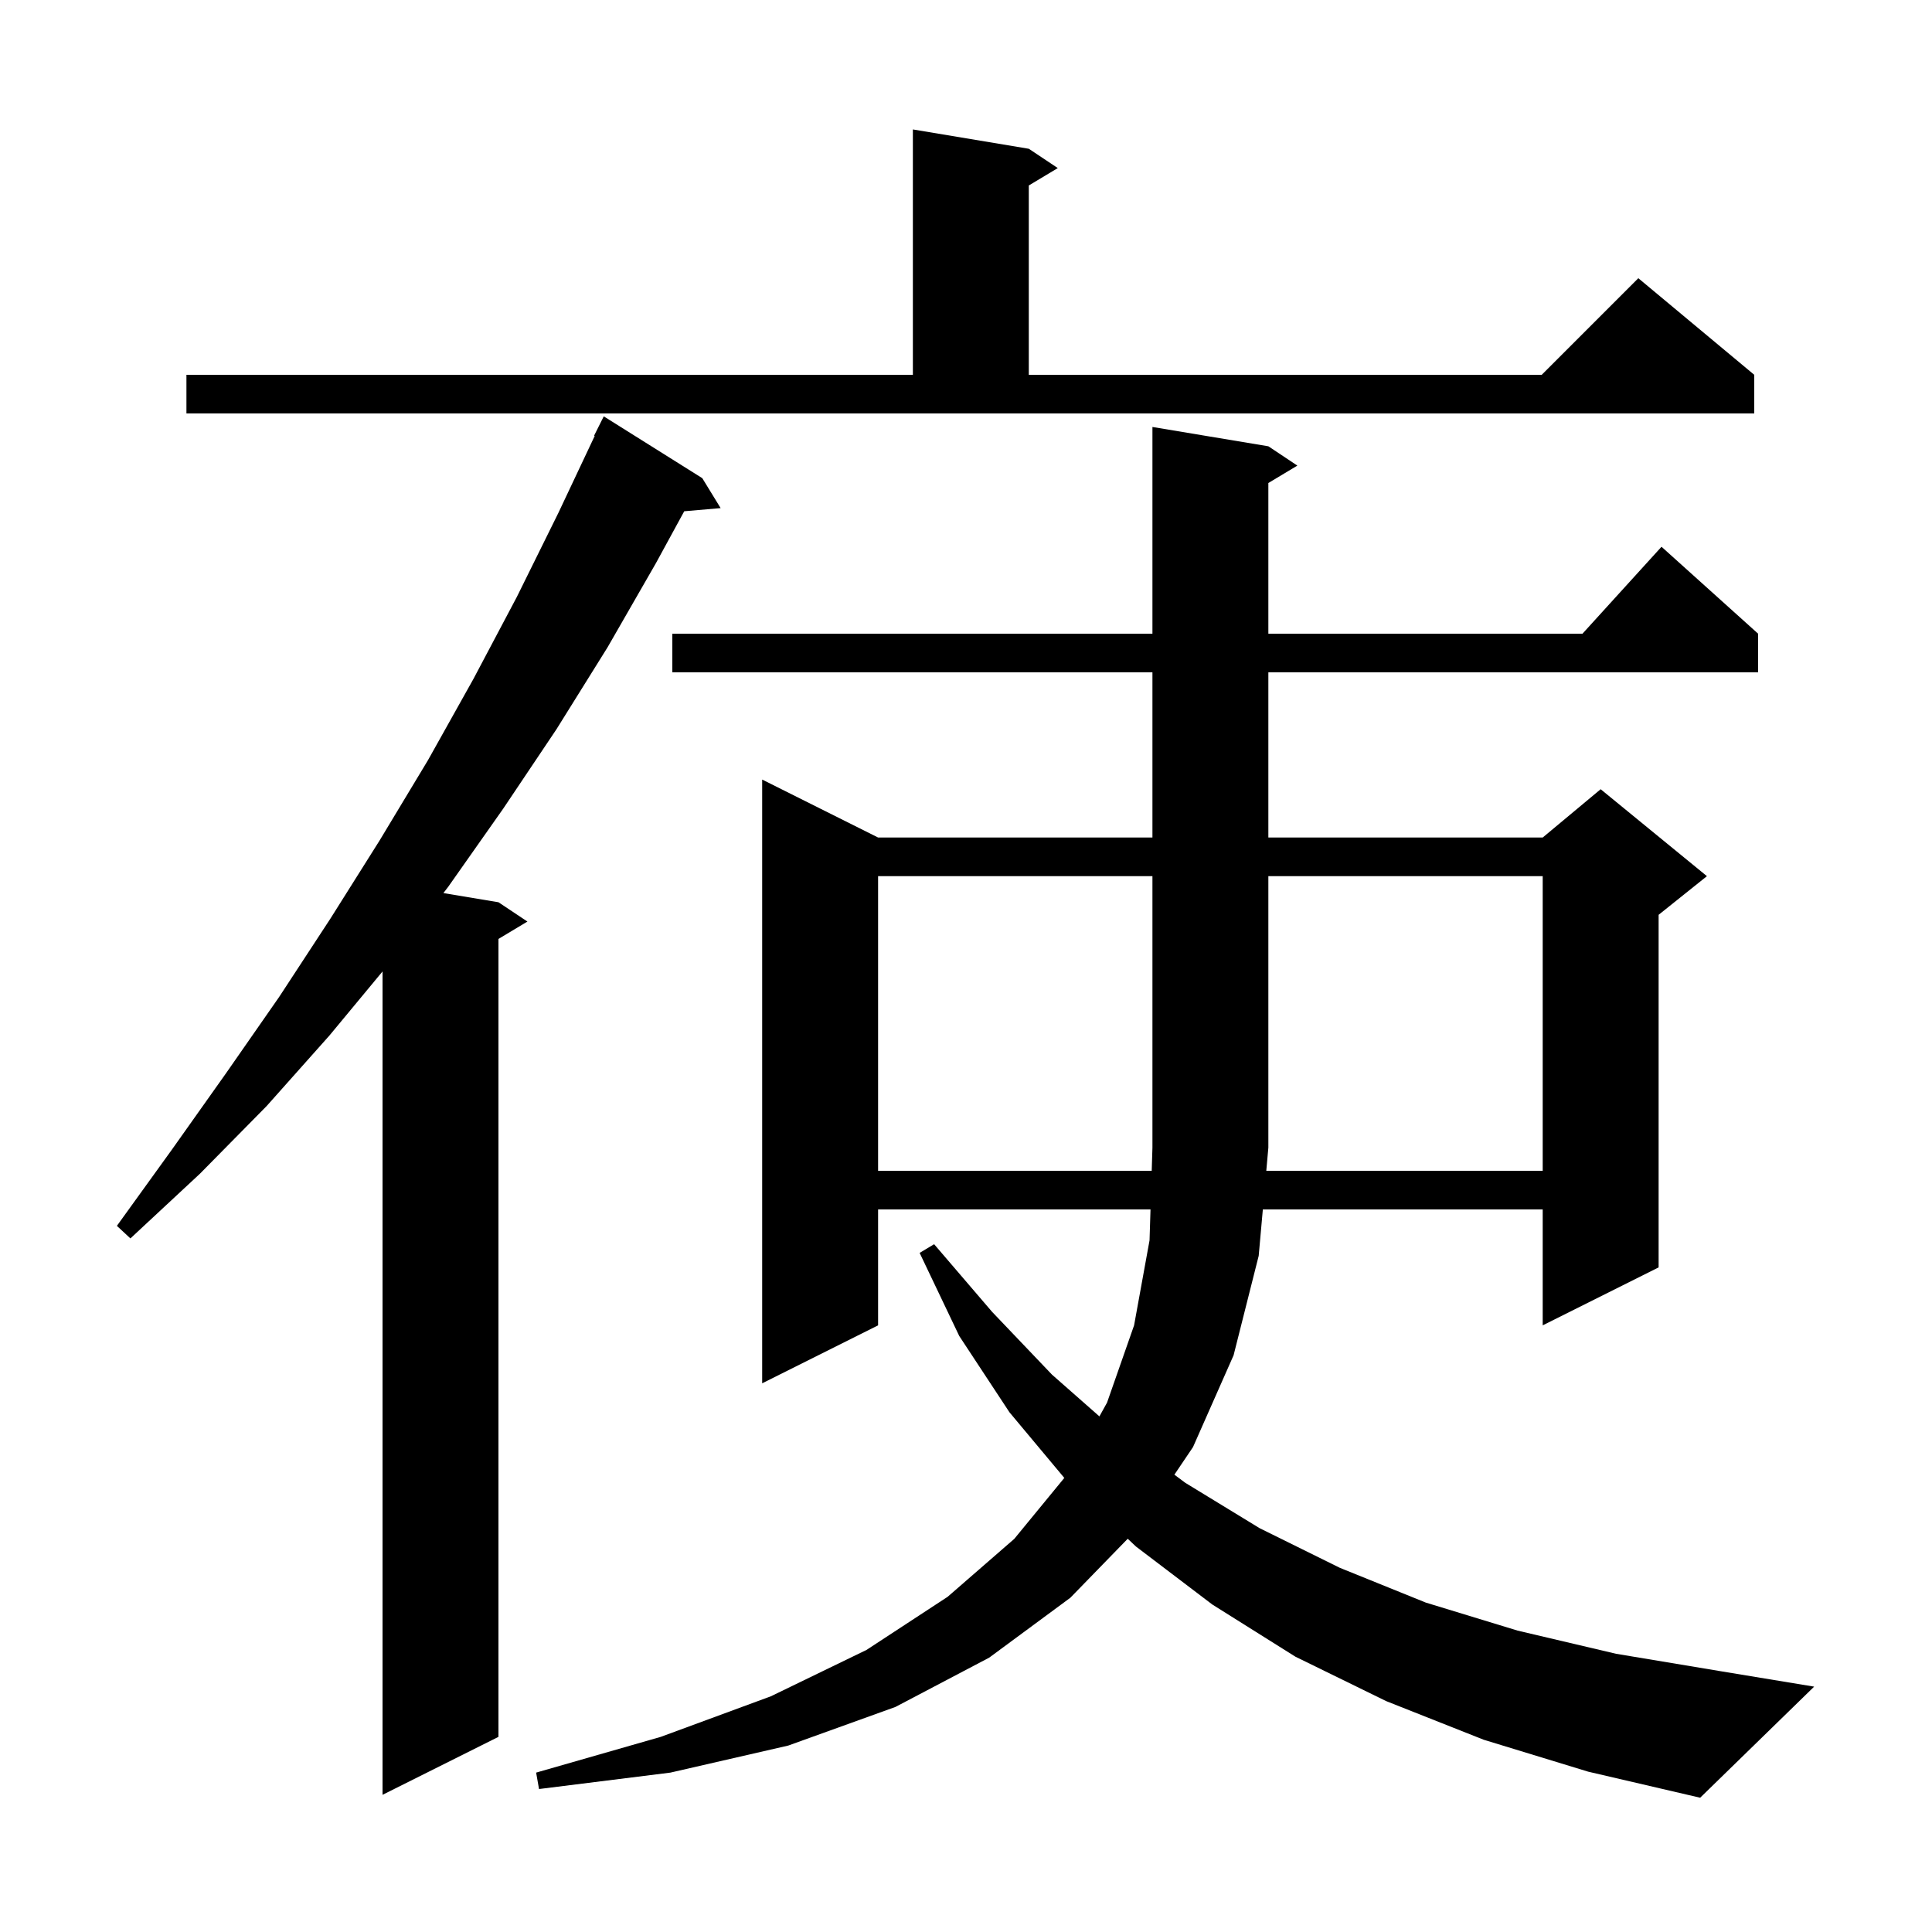 <svg xmlns="http://www.w3.org/2000/svg" xmlns:xlink="http://www.w3.org/1999/xlink" version="1.1" baseProfile="full" viewBox="0 0 200 200" width="200" height="200">
<g fill="black">
<path d="M 153.6 180.1 L 143.5 176.1 L 134.1 171.5 L 125.5 166.1 L 117.6 160.1 L 116.742 159.291 L 110.8 165.4 L 102.4 171.6 L 92.7 176.7 L 81.6 180.7 L 69.4 183.5 L 55.8 185.2 L 55.5 183.5 L 68.4 179.8 L 79.8 175.6 L 89.7 170.8 L 98.1 165.3 L 105.0 159.3 L 110.177 152.994 L 104.5 146.2 L 99.3 138.3 L 95.2 129.7 L 96.7 128.8 L 102.7 135.8 L 108.9 142.3 L 113.811 146.624 L 114.6 145.2 L 117.4 137.2 L 119.0 128.4 L 119.1 125.2 L 90.9 125.2 L 90.9 137.2 L 78.9 143.2 L 78.9 80.7 L 90.9 86.7 L 119.3 86.7 L 119.3 69.6 L 69.6 69.6 L 69.6 65.6 L 119.3 65.6 L 119.3 44.2 L 131.3 46.2 L 134.3 48.2 L 131.3 50.0 L 131.3 65.6 L 163.818 65.6 L 172.0 56.6 L 182.0 65.6 L 182.0 69.6 L 131.3 69.6 L 131.3 86.7 L 159.7 86.7 L 165.7 81.7 L 176.7 90.7 L 171.7 94.7 L 171.7 131.2 L 159.7 137.2 L 159.7 125.2 L 130.729 125.2 L 130.3 130.0 L 127.7 140.3 L 123.5 149.8 L 121.572 152.658 L 122.7 153.5 L 130.4 158.2 L 138.7 162.3 L 147.6 165.9 L 157.1 168.8 L 167.3 171.2 L 178.1 173.0 L 187.8 174.6 L 176.0 186.1 L 164.4 183.4 Z M 72.7 49.5 L 74.6 52.6 L 70.832 52.925 L 67.9 58.3 L 62.9 67.0 L 57.6 75.5 L 52.1 83.7 L 46.4 91.8 L 45.9 92.45 L 51.6 93.4 L 54.6 95.4 L 51.6 97.2 L 51.6 179.8 L 39.6 185.8 L 39.6 100.565 L 34.1 107.2 L 27.6 114.5 L 20.7 121.5 L 13.5 128.2 L 12.1 126.9 L 17.8 119.0 L 23.4 111.1 L 28.9 103.2 L 34.2 95.1 L 39.3 87.0 L 44.3 78.7 L 49.0 70.3 L 53.5 61.8 L 57.8 53.1 L 61.564 45.125 L 61.5 45.1 L 62.5 43.1 Z M 159.7 121.2 L 159.7 90.7 L 131.3 90.7 L 131.3 118.8 L 131.086 121.2 Z M 19.3 38.8 L 94.5 38.8 L 94.5 13.4 L 106.5 15.4 L 109.5 17.4 L 106.5 19.2 L 106.5 38.8 L 159.6 38.8 L 169.6 28.8 L 181.6 38.8 L 181.6 42.8 L 19.3 42.8 Z M 90.9 90.7 L 90.9 121.2 L 119.225 121.2 L 119.3 118.8 L 119.3 90.7 Z " />
</g>
</svg>
